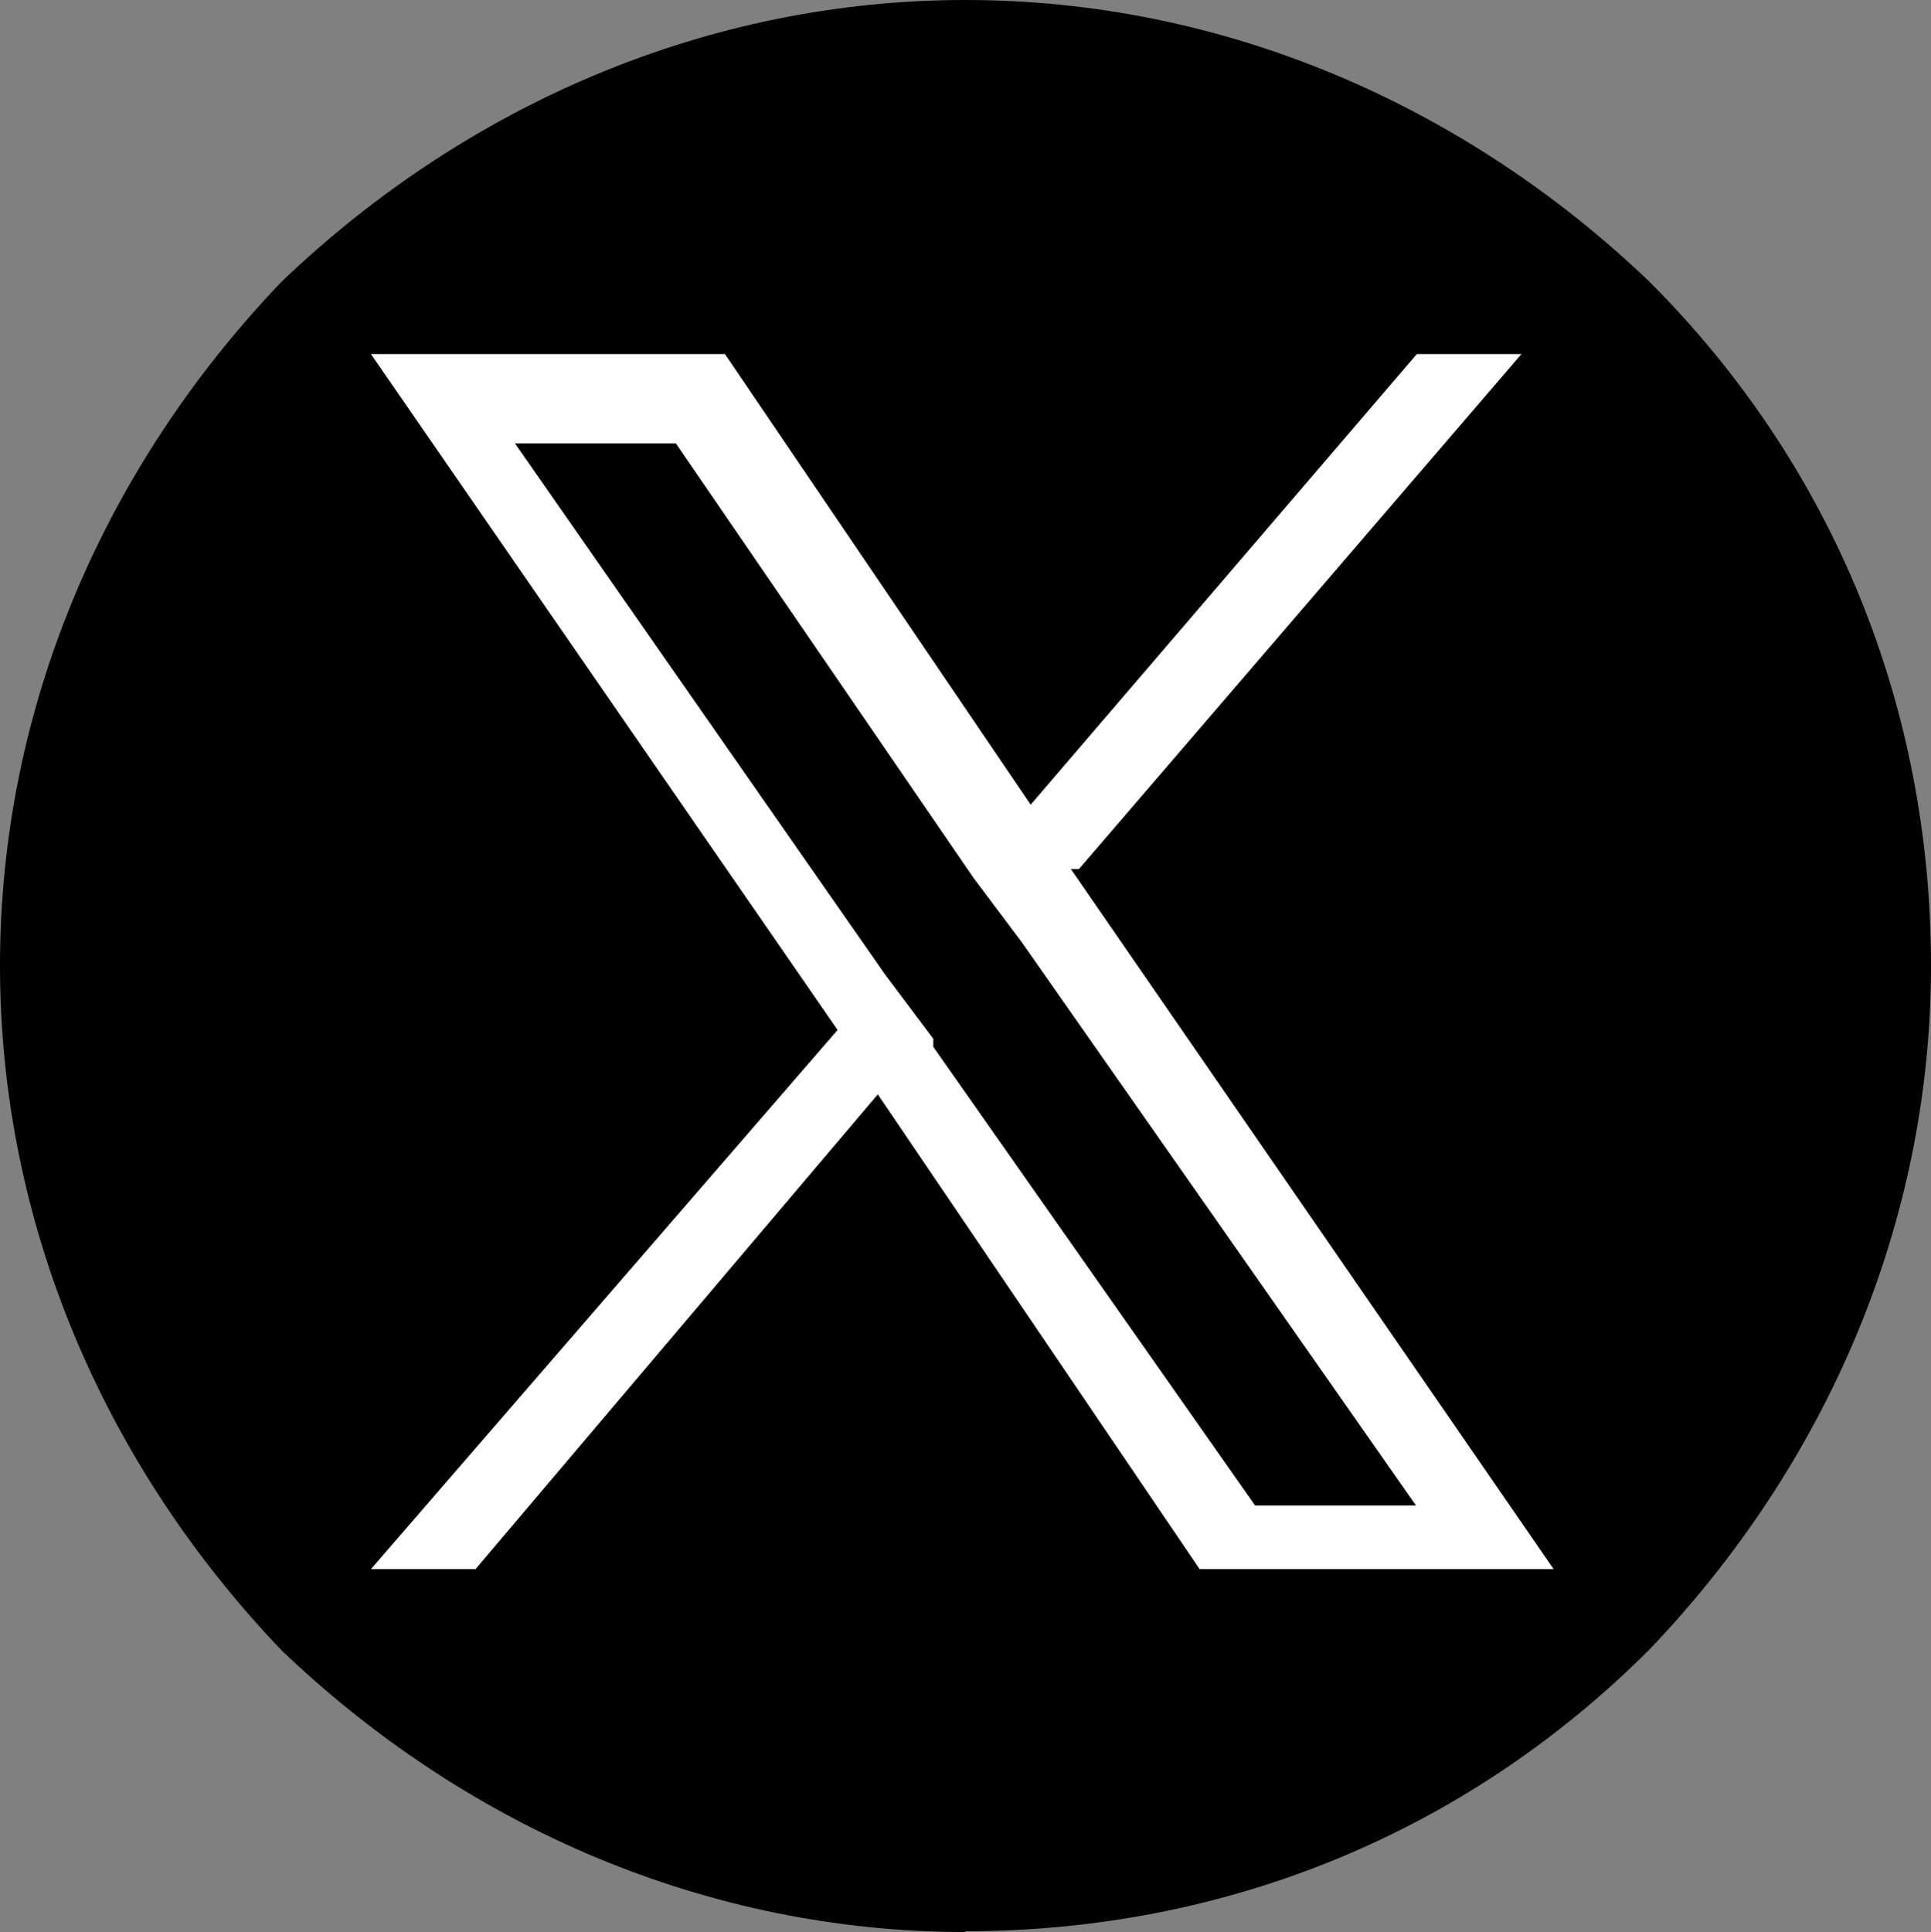 <?xml version="1.0" encoding="UTF-8"?>
<svg id="icon-x" xmlns="http://www.w3.org/2000/svg" width="24" height="24.01" viewBox="0 0 24 24.01">
  <rect x="0" y="0" width="24" height="24.01" fill="#808080" stroke="none"/>
  <defs>
    <style>
      .cls-1 {
        fill: #fff;
      }
    </style>
  </defs>
  <g id="icon_tw" data-name="icon tw">
    <path id="_前面オブジェクトで型抜き_1" data-name=" 前面オブジェクトで型抜き 1" d="M12,24.01c-3.2,0-6.2-1.3-8.5-3.5C1.3,18.21,0,15.21,0,12S1.3,5.8,3.5,3.5C5.8,1.3,8.8,0,12,0s6.2,1.3,8.5,3.5c2.3,2.3,3.5,5.3,3.5,8.5s-1.3,6.2-3.5,8.5c-2.3,2.3-5.3,3.5-8.5,3.5h0Z"/>
  </g>
  <path class="cls-1" d="M13.41,10.8l5.5-6.4h-1.3l-4.8,5.6-3.8-5.6h-4.4l5.8,8.4-5.8,6.7h1.3l5-5.9,4,5.9h4.4l-6-8.7h.1ZM11.6,12.91l-.6-.8-4.6-6.6h2l3.7,5.4.6.8,4.9,7h-2l-4-5.7h0s0-.1,0-.1Z"/>
</svg>